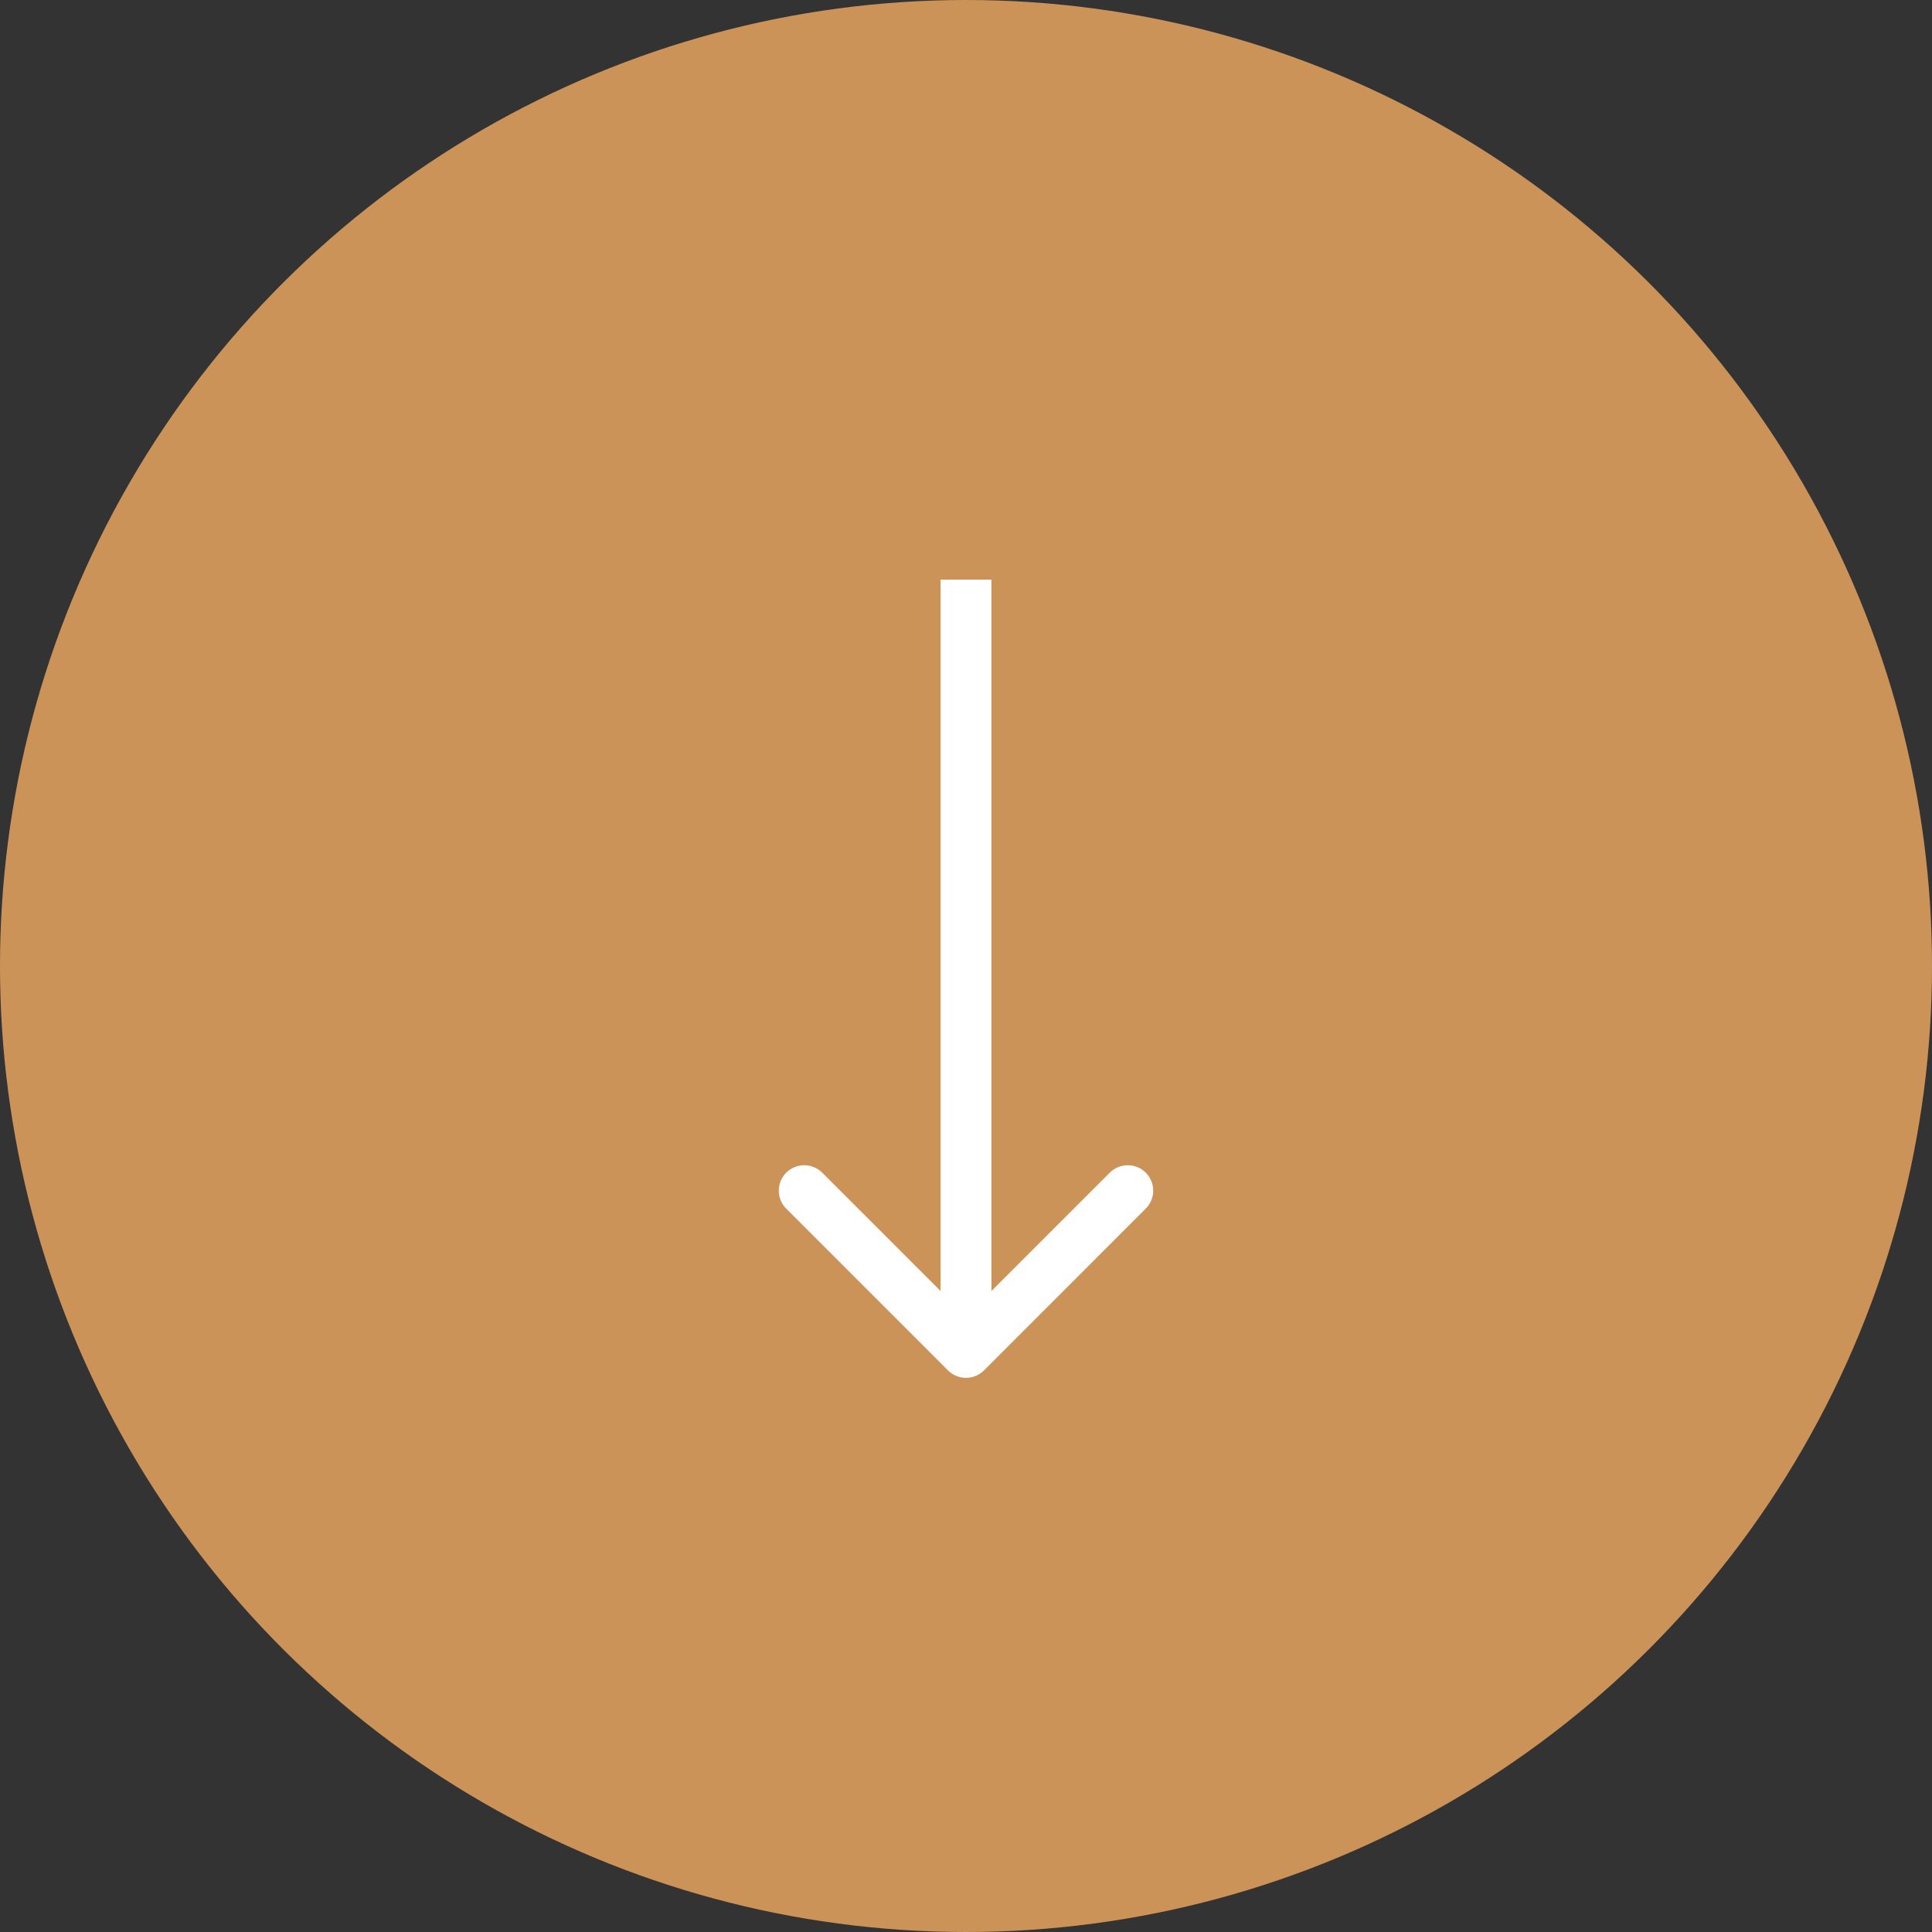 <?xml version="1.0" encoding="UTF-8"?> <svg xmlns="http://www.w3.org/2000/svg" width="38" height="38" viewBox="0 0 38 38" fill="none"><rect x="0" y="0" width="38" height="38" fill="#333333" stroke="none"/><circle cx="19" cy="19" r="19" transform="rotate(90 19 19)" fill="#CC9359"></circle><path d="M18.646 26.954C18.842 27.149 19.158 27.149 19.354 26.954L22.535 23.772C22.731 23.577 22.731 23.26 22.535 23.065C22.34 22.87 22.024 22.87 21.828 23.065L19 25.893L16.172 23.065C15.976 22.87 15.66 22.87 15.464 23.065C15.269 23.26 15.269 23.577 15.464 23.772L18.646 26.954ZM18.5 11.4L18.5 26.6L19.5 26.6L19.5 11.4L18.5 11.4Z" fill="white"></path></svg> 